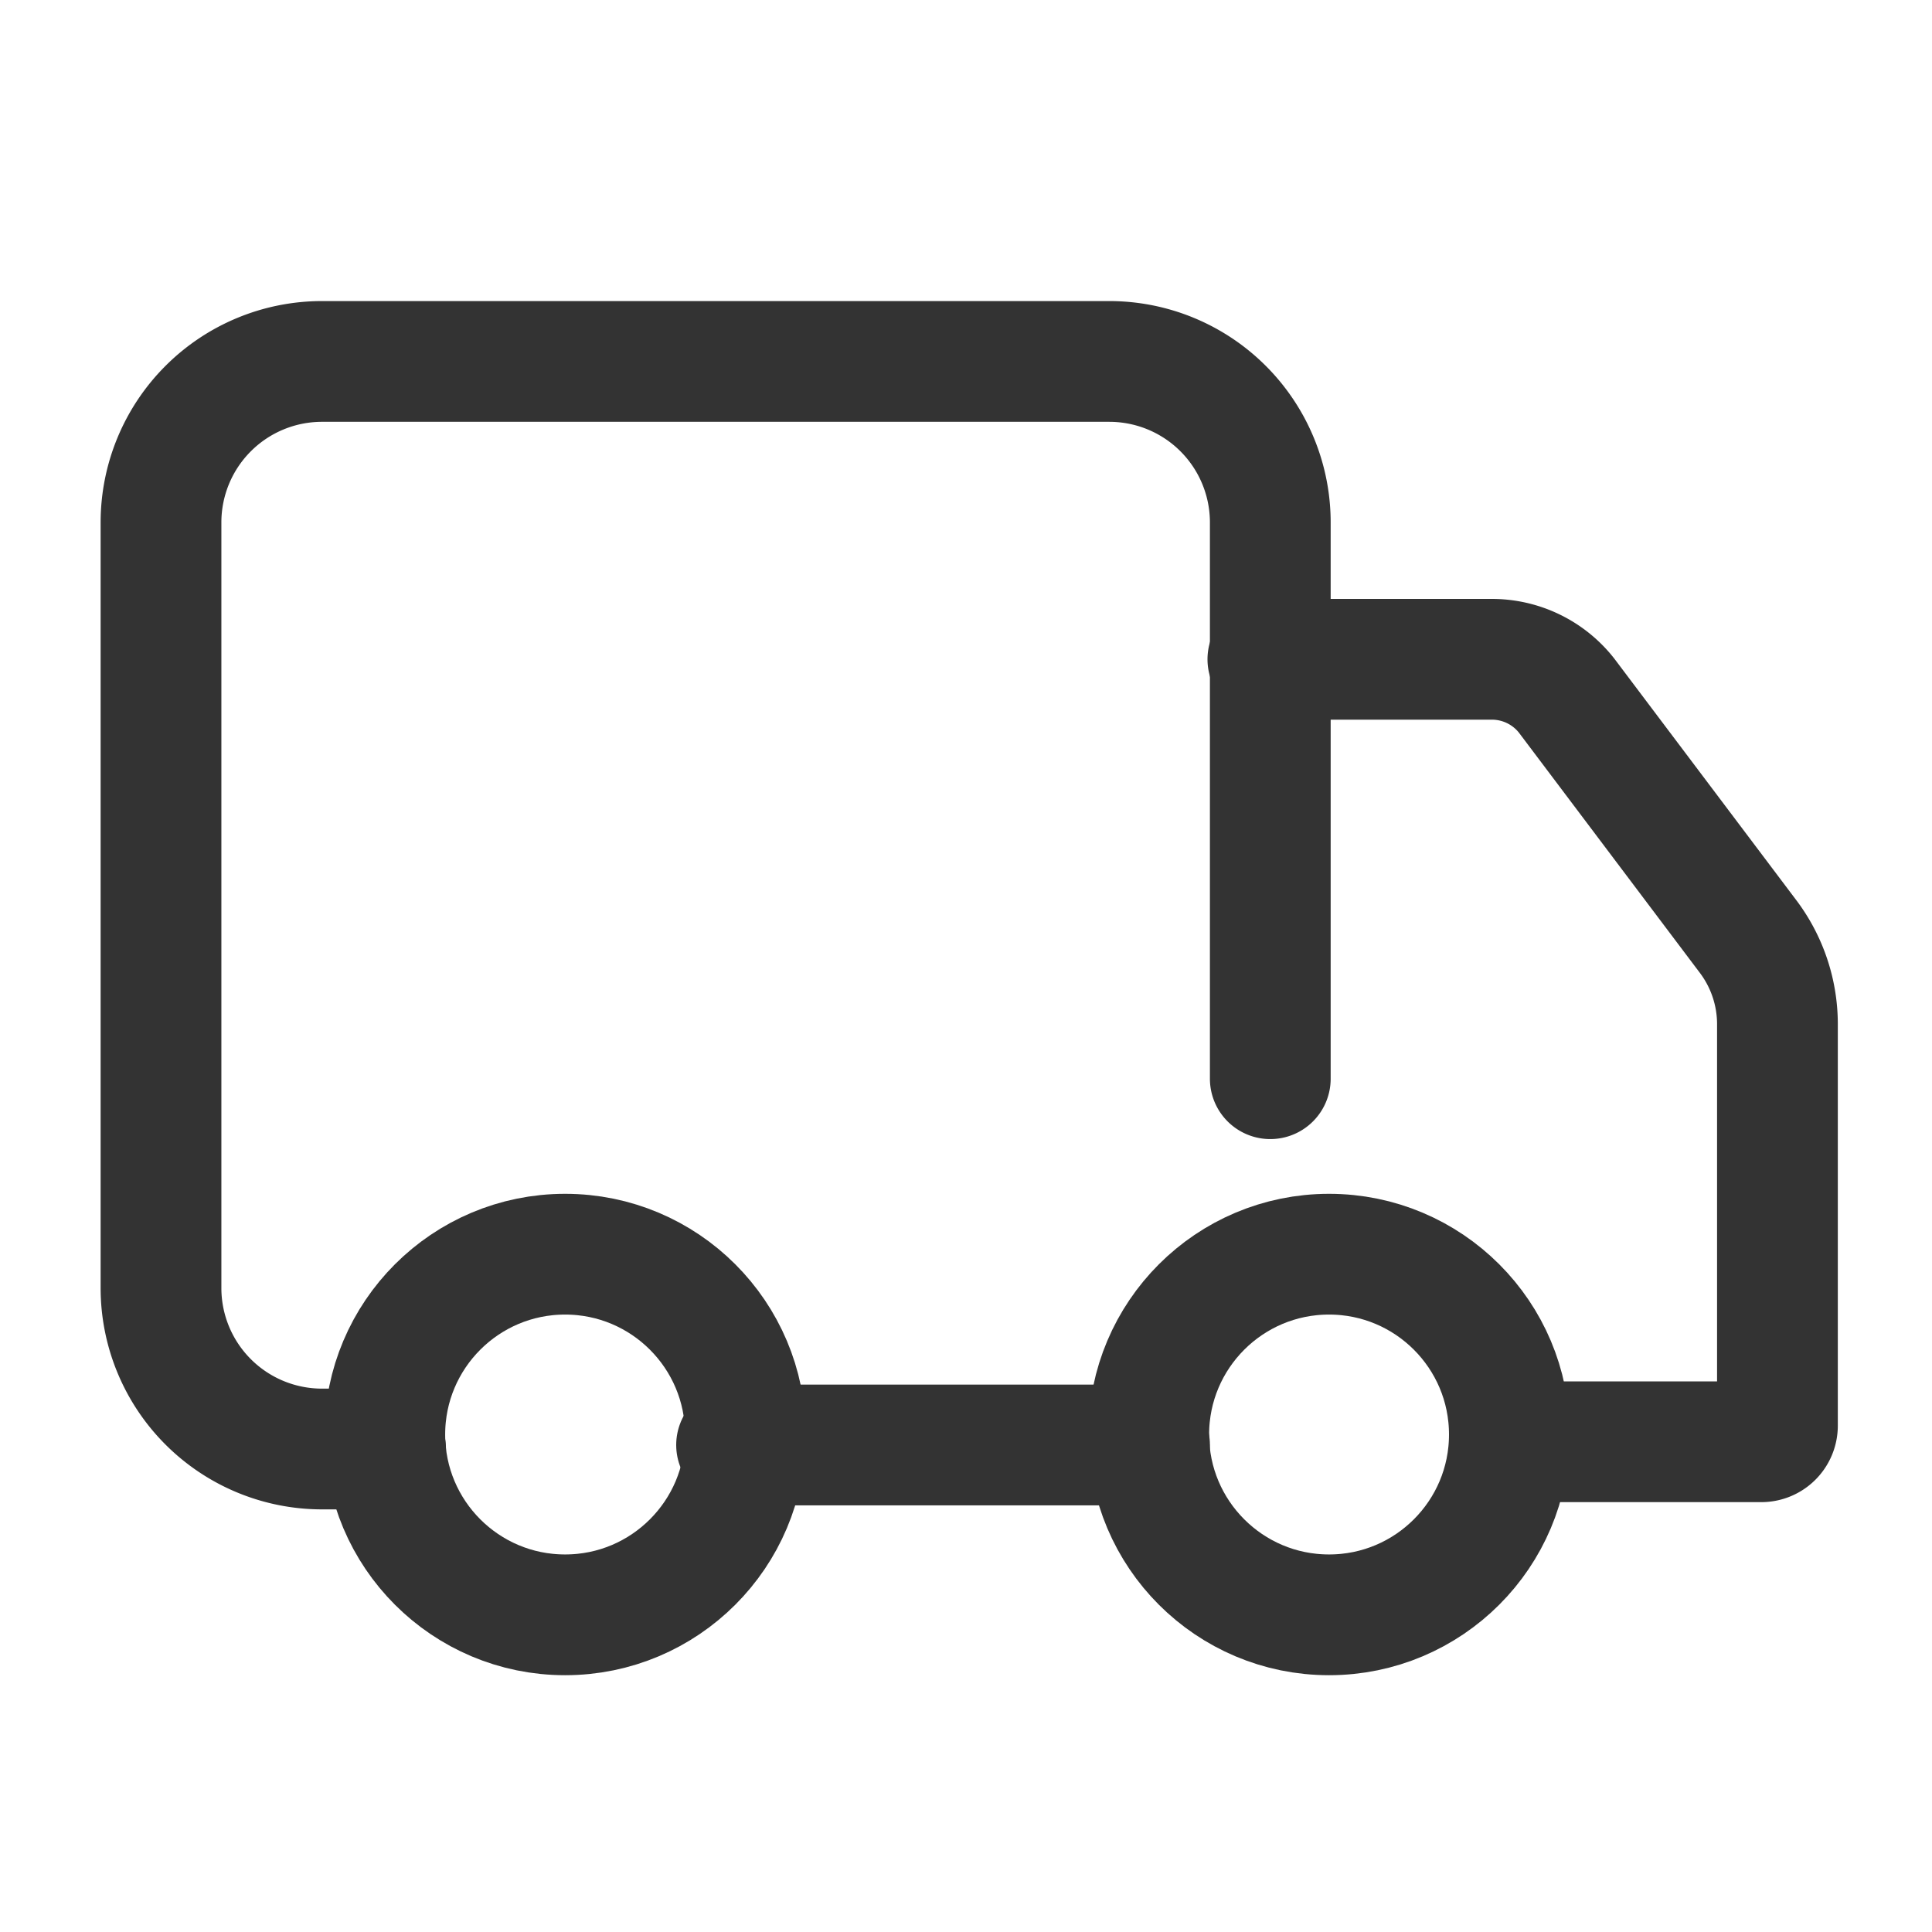 <svg width="256px" height="256px" viewBox="0 0 24 24" xmlns="http://www.w3.org/2000/svg" fill="#333" stroke="#333"><g id="SVGRepo_bgCarrier" stroke-width="0"></g><g id="SVGRepo_tracerCarrier" stroke-linecap="round" stroke-linejoin="round"></g><g id="SVGRepo_iconCarrier"> <defs> <style>.cls-1{fill:none;stroke:#333;stroke-linecap:round;stroke-linejoin:round;stroke-width:1.5px;}</style> </defs> <g id="ic-ecommerce-delivery"> <g id="Vrstva_535" data-name="Vrstva 535"> <path class="cls-1" d="M4.79,18H4a2,2,0,0,1-2-2V6.49a2,2,0,0,1,2-2h9.78a2,2,0,0,1,2,2V13.4"></path> <path class="cls-1" d="M15.75,8.19h2.78a1.18,1.18,0,0,1,.93.45l2.26,3a1.81,1.81,0,0,1,.36,1.07v5a.2.2,0,0,1-.2.2H18.83"></path> <circle class="cls-1" cx="16.51" cy="17.82" r="2.24"></circle> <circle class="cls-1" cx="7.02" cy="17.82" r="2.24"></circle> <line class="cls-1" x1="14.28" y1="17.95" x2="9.15" y2="17.95"></line> </g> </g> </g></svg>